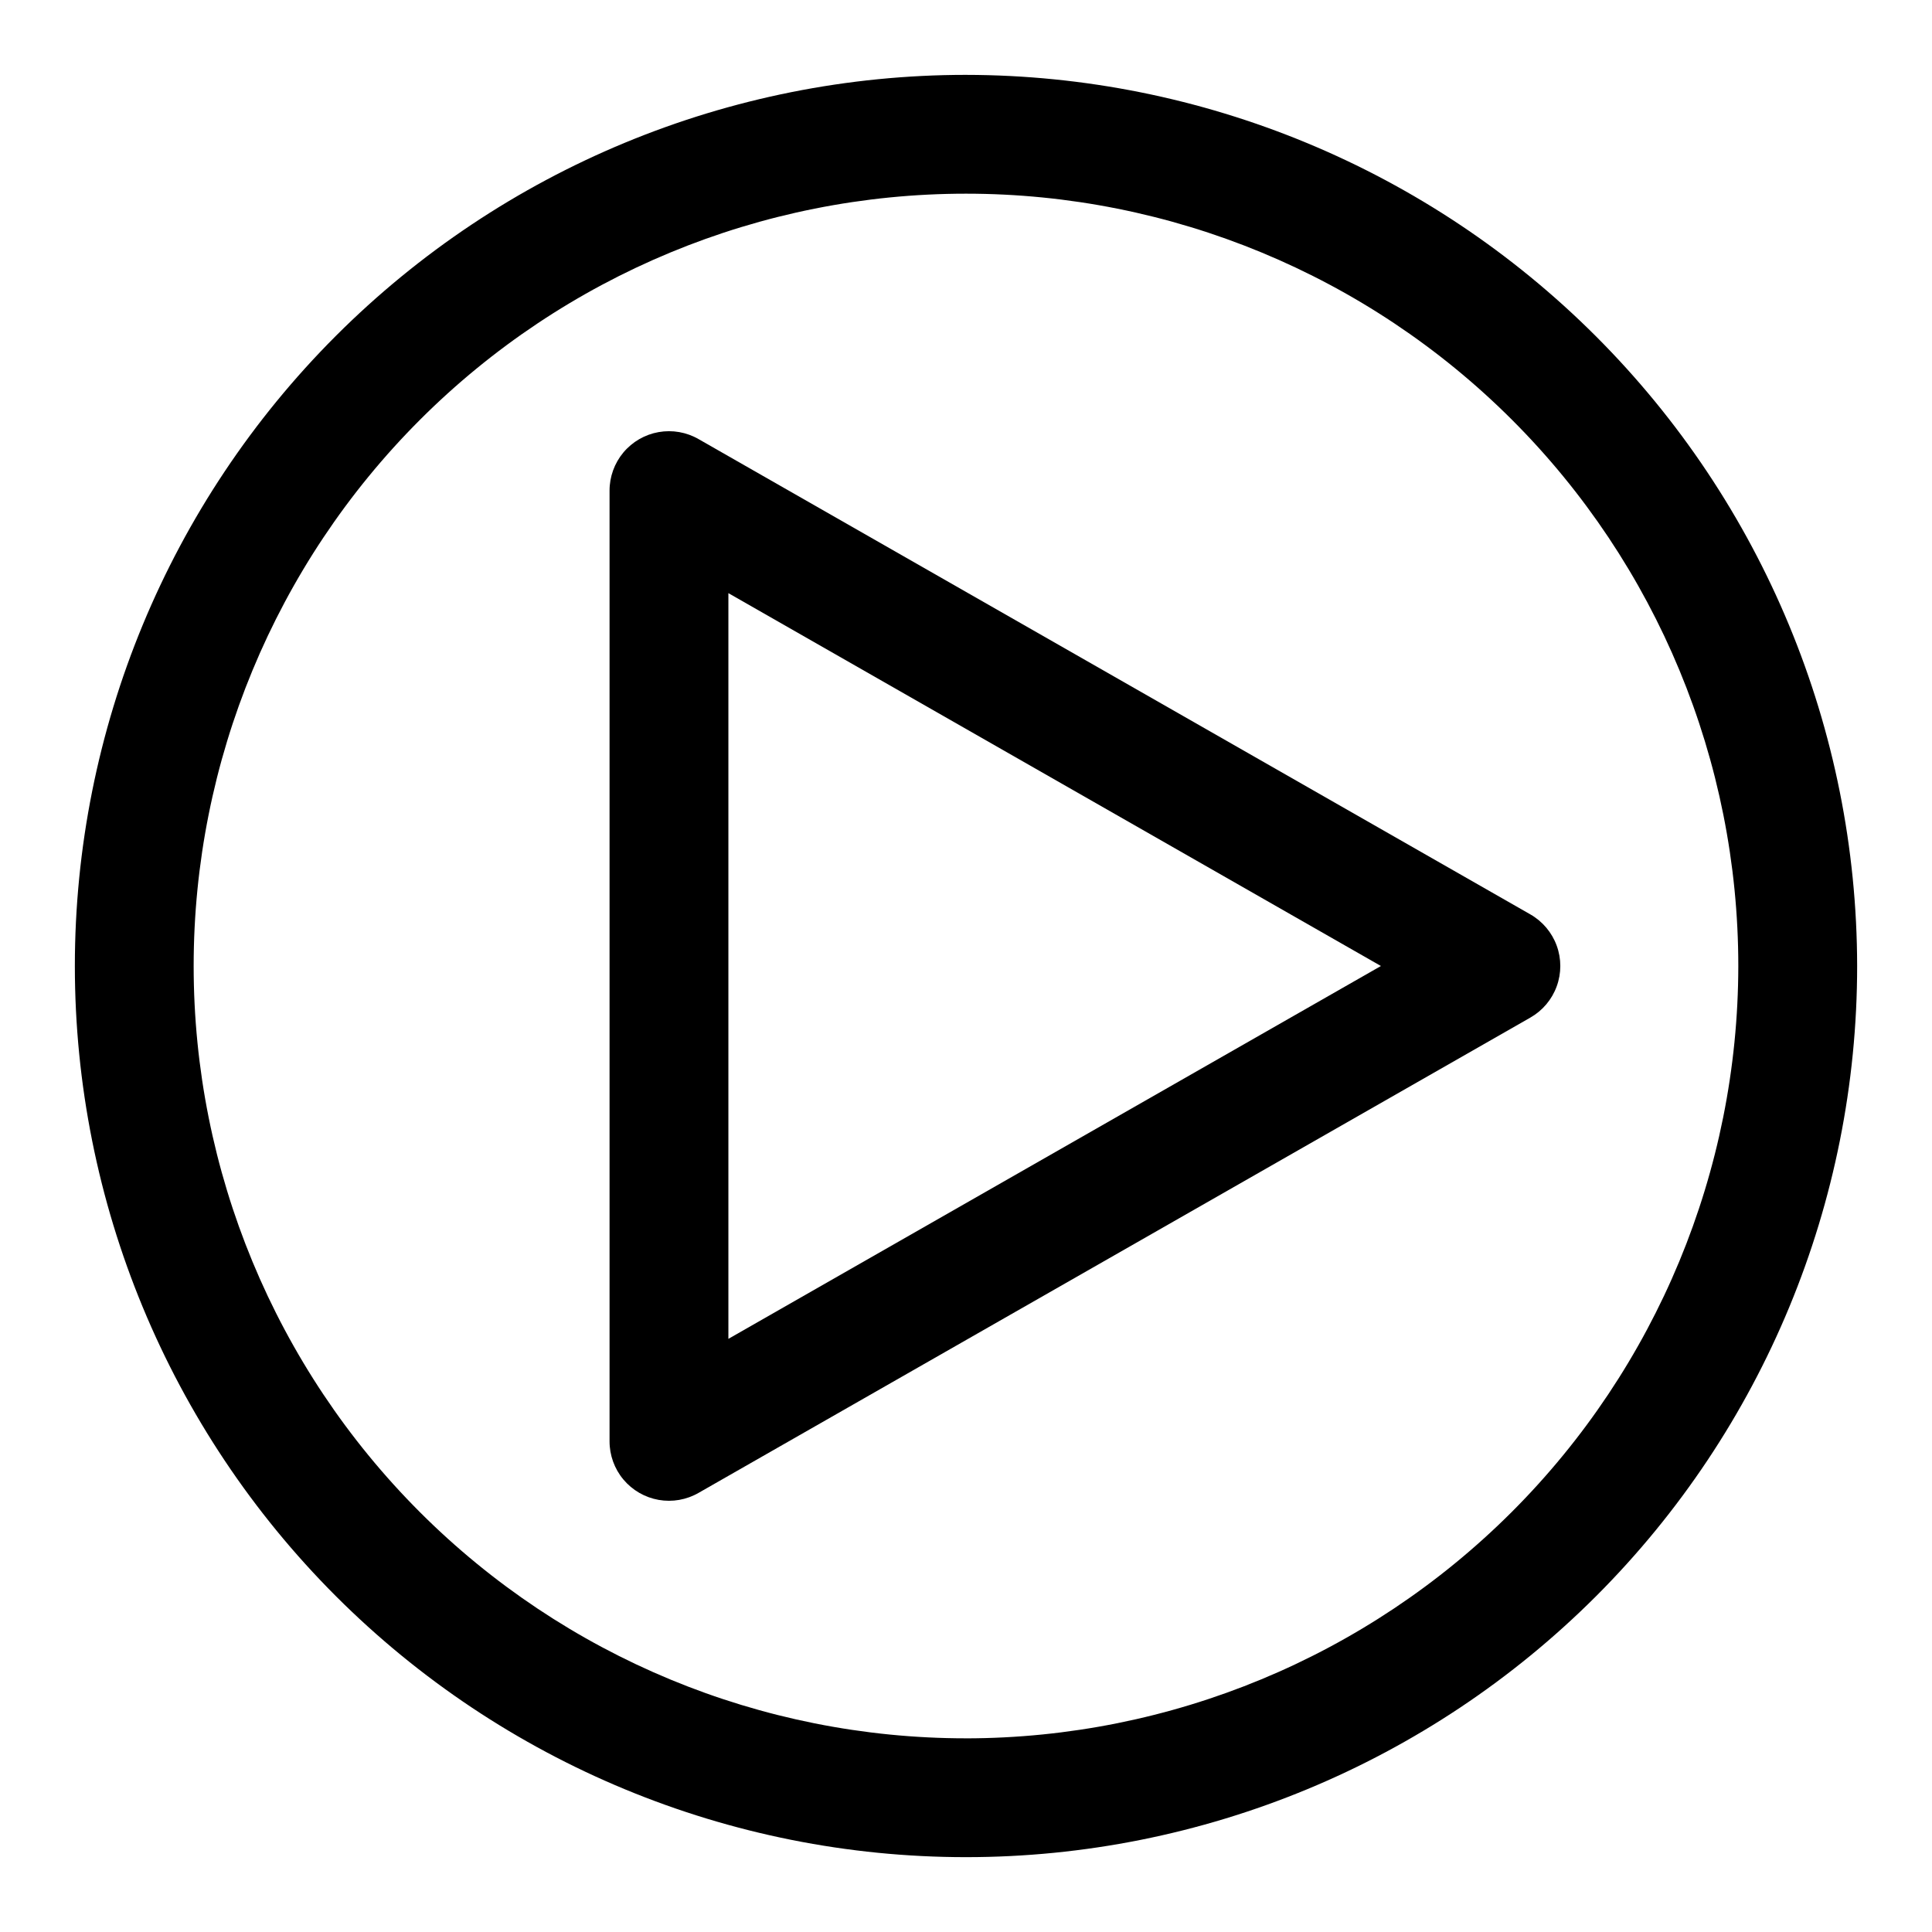 <?xml version="1.0" encoding="UTF-8"?>
<!-- Uploaded to: SVG Repo, www.svgrepo.com, Generator: SVG Repo Mixer Tools -->
<svg fill="#000000" width="800px" height="800px" version="1.1" viewBox="144 144 512 512" xmlns="http://www.w3.org/2000/svg">
 <g>
  <path d="m400 163.84c-62.637 0-122.7 24.883-166.99 69.172-44.289 44.289-69.172 104.36-69.172 166.99 0 62.633 24.883 122.7 69.172 166.99 44.289 44.289 104.36 69.172 166.99 69.172 62.633 0 122.7-24.883 166.99-69.172 44.289-44.289 69.172-104.36 69.172-166.99-0.07-62.613-24.977-122.64-69.25-166.91-44.273-44.273-104.3-69.176-166.91-69.25zm0 440.83v0.004c-54.285 0-106.34-21.562-144.73-59.949-38.383-38.383-59.949-90.441-59.949-144.72 0-54.285 21.566-106.34 59.949-144.73 38.383-38.383 90.441-59.949 144.73-59.949 54.281 0 106.34 21.566 144.72 59.949 38.387 38.383 59.949 90.441 59.949 144.73-0.062 54.262-21.648 106.29-60.016 144.66-38.371 38.367-90.395 59.953-144.66 60.016z"/>
  <path d="m549.57 386.33-220.42-125.95c-3.207-1.852-6.965-2.512-10.613-1.867-3.648 0.645-6.953 2.559-9.332 5.398-2.375 2.844-3.676 6.43-3.668 10.137v251.9c-0.008 3.707 1.293 7.297 3.668 10.137 2.379 2.84 5.684 4.754 9.332 5.398 3.648 0.645 7.406-0.016 10.613-1.867l220.42-125.95c3.227-1.844 5.695-4.769 6.969-8.262 1.277-3.488 1.277-7.316 0-10.809-1.273-3.488-3.742-6.414-6.969-8.262zm-212.54 112.48v-197.62l172.93 98.812z"/>
 </g>
</svg>